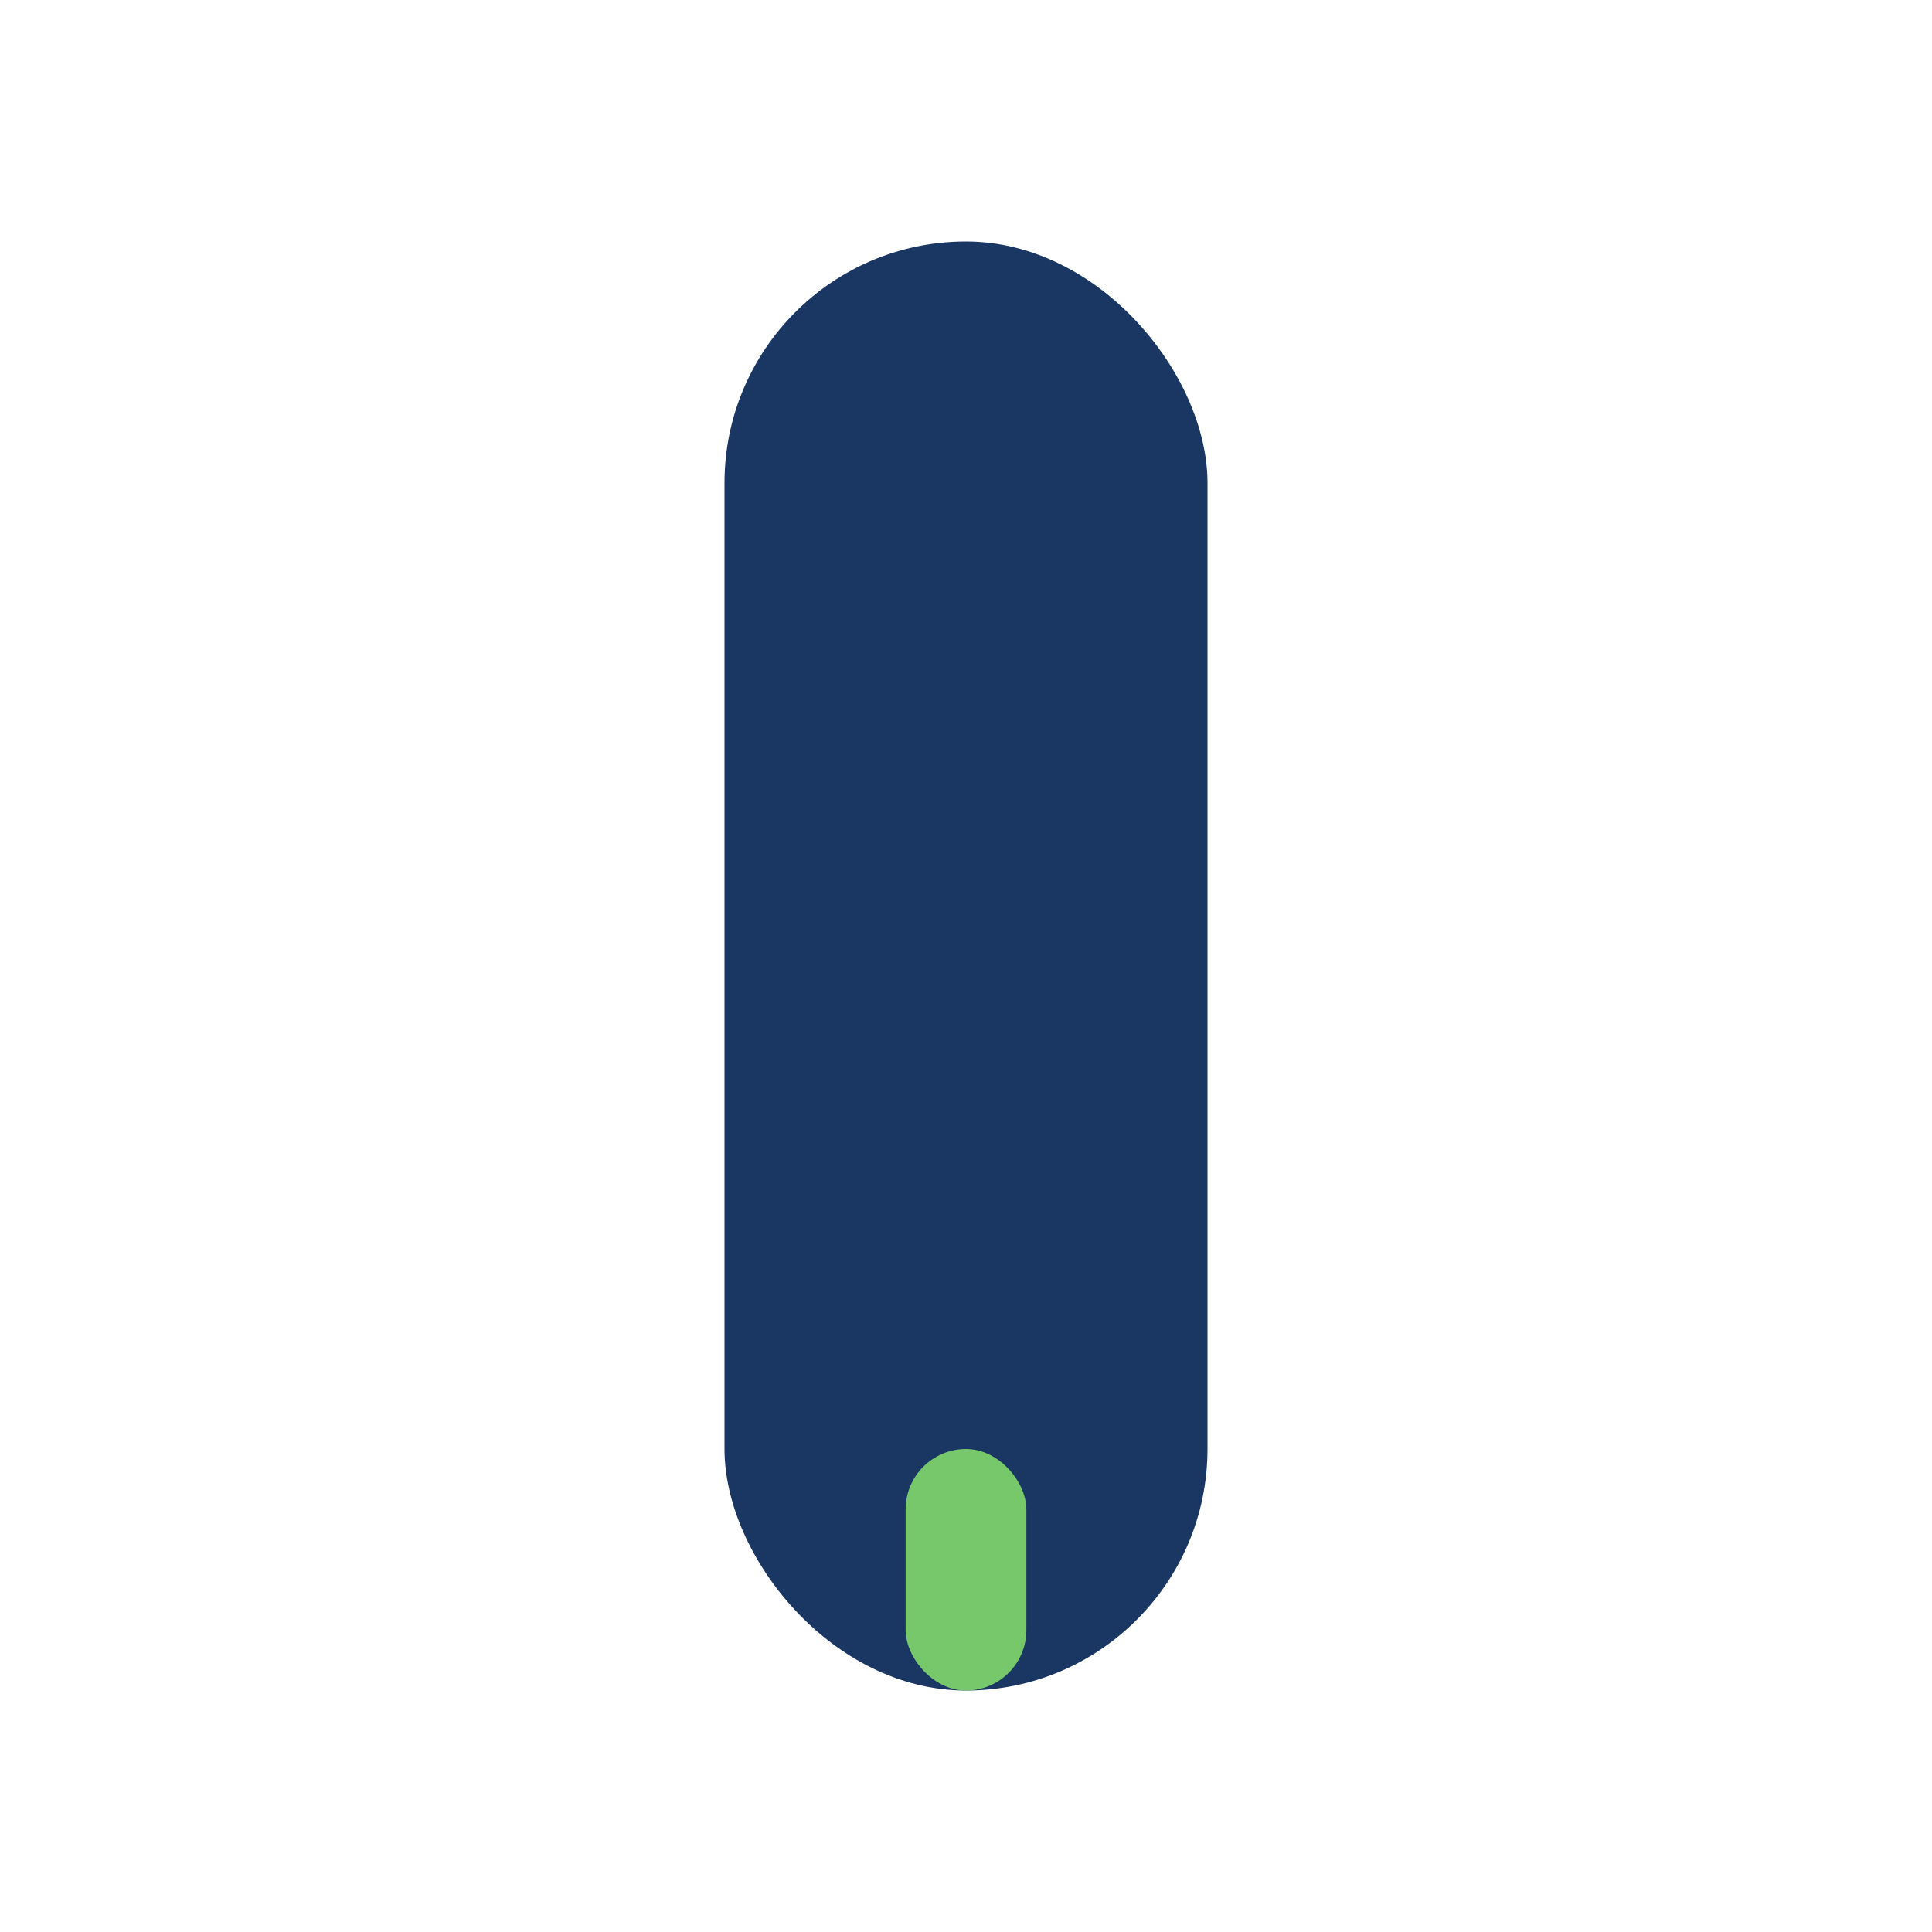 <?xml version="1.0" encoding="UTF-8"?>
<svg xmlns="http://www.w3.org/2000/svg" width="32" height="32" viewBox="0 0 32 32"><rect x="12" y="4" width="8" height="24" rx="4" fill="#1A3663"/><rect x="15" y="24" width="2" height="4" rx="1" fill="#76C86B"/></svg>